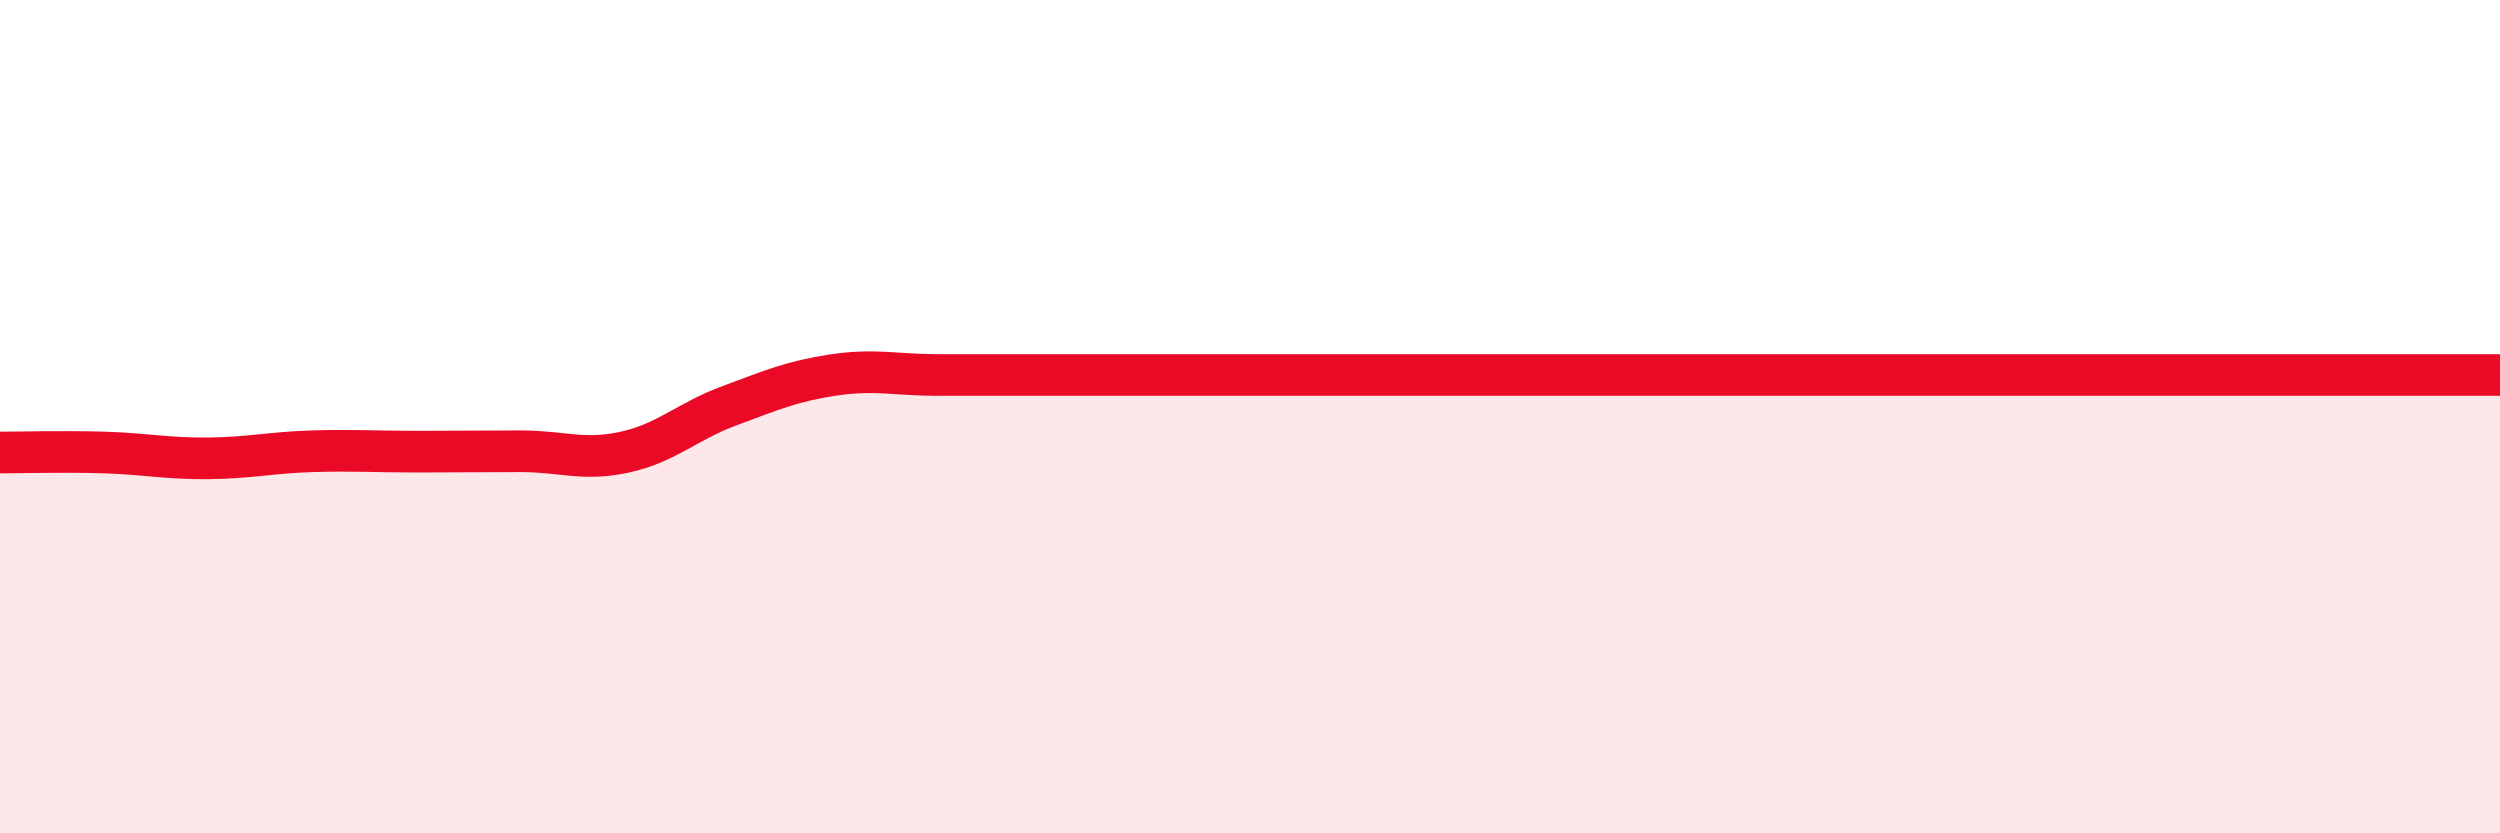 
    <svg width="60" height="20" viewBox="0 0 60 20" xmlns="http://www.w3.org/2000/svg">
      <path
        d="M 0,10.86 C 0.5,10.86 1.5,10.83 2.5,10.86 C 3.5,10.89 4,11.01 5,11 C 6,10.99 6.5,10.86 7.5,10.83 C 8.5,10.8 9,10.84 10,10.84 C 11,10.84 11.5,10.83 12.5,10.83 C 13.5,10.83 14,11.07 15,10.85 C 16,10.63 16.5,10.11 17.5,9.74 C 18.5,9.37 19,9.15 20,9 C 21,8.85 21.5,9 22.5,9 C 23.5,9 24,9 25,9 C 26,9 26.5,9 27.5,9 C 28.5,9 29,9 30,9 C 31,9 31.5,9 32.5,9 C 33.5,9 34,9 35,9 C 36,9 36.5,9 37.5,9 C 38.5,9 39,9 40,9 C 41,9 41.5,9 42.5,9 C 43.5,9 44,9 45,9 C 46,9 46.5,9 47.5,9 C 48.5,9 49,9 50,9 C 51,9 51.5,9 52.5,9 C 53.5,9 53.5,9 55,9 C 56.5,9 59,9 60,9L60 20L0 20Z"
        fill="#EB0A25"
        opacity="0.1"
        stroke-linecap="round"
        stroke-linejoin="round"
      />
      <path
        d="M 0,10.86 C 0.5,10.86 1.5,10.83 2.5,10.86 C 3.5,10.89 4,11.01 5,11 C 6,10.99 6.5,10.86 7.5,10.83 C 8.5,10.8 9,10.84 10,10.84 C 11,10.84 11.5,10.83 12.5,10.83 C 13.5,10.83 14,11.07 15,10.85 C 16,10.63 16.5,10.11 17.5,9.74 C 18.5,9.37 19,9.15 20,9 C 21,8.85 21.5,9 22.5,9 C 23.5,9 24,9 25,9 C 26,9 26.5,9 27.5,9 C 28.5,9 29,9 30,9 C 31,9 31.5,9 32.5,9 C 33.5,9 34,9 35,9 C 36,9 36.5,9 37.5,9 C 38.5,9 39,9 40,9 C 41,9 41.5,9 42.5,9 C 43.5,9 44,9 45,9 C 46,9 46.5,9 47.5,9 C 48.5,9 49,9 50,9 C 51,9 51.5,9 52.5,9 C 53.5,9 53.5,9 55,9 C 56.5,9 59,9 60,9"
        stroke="#EB0A25"
        stroke-width="1"
        fill="none"
        stroke-linecap="round"
        stroke-linejoin="round"
      />
    </svg>
  